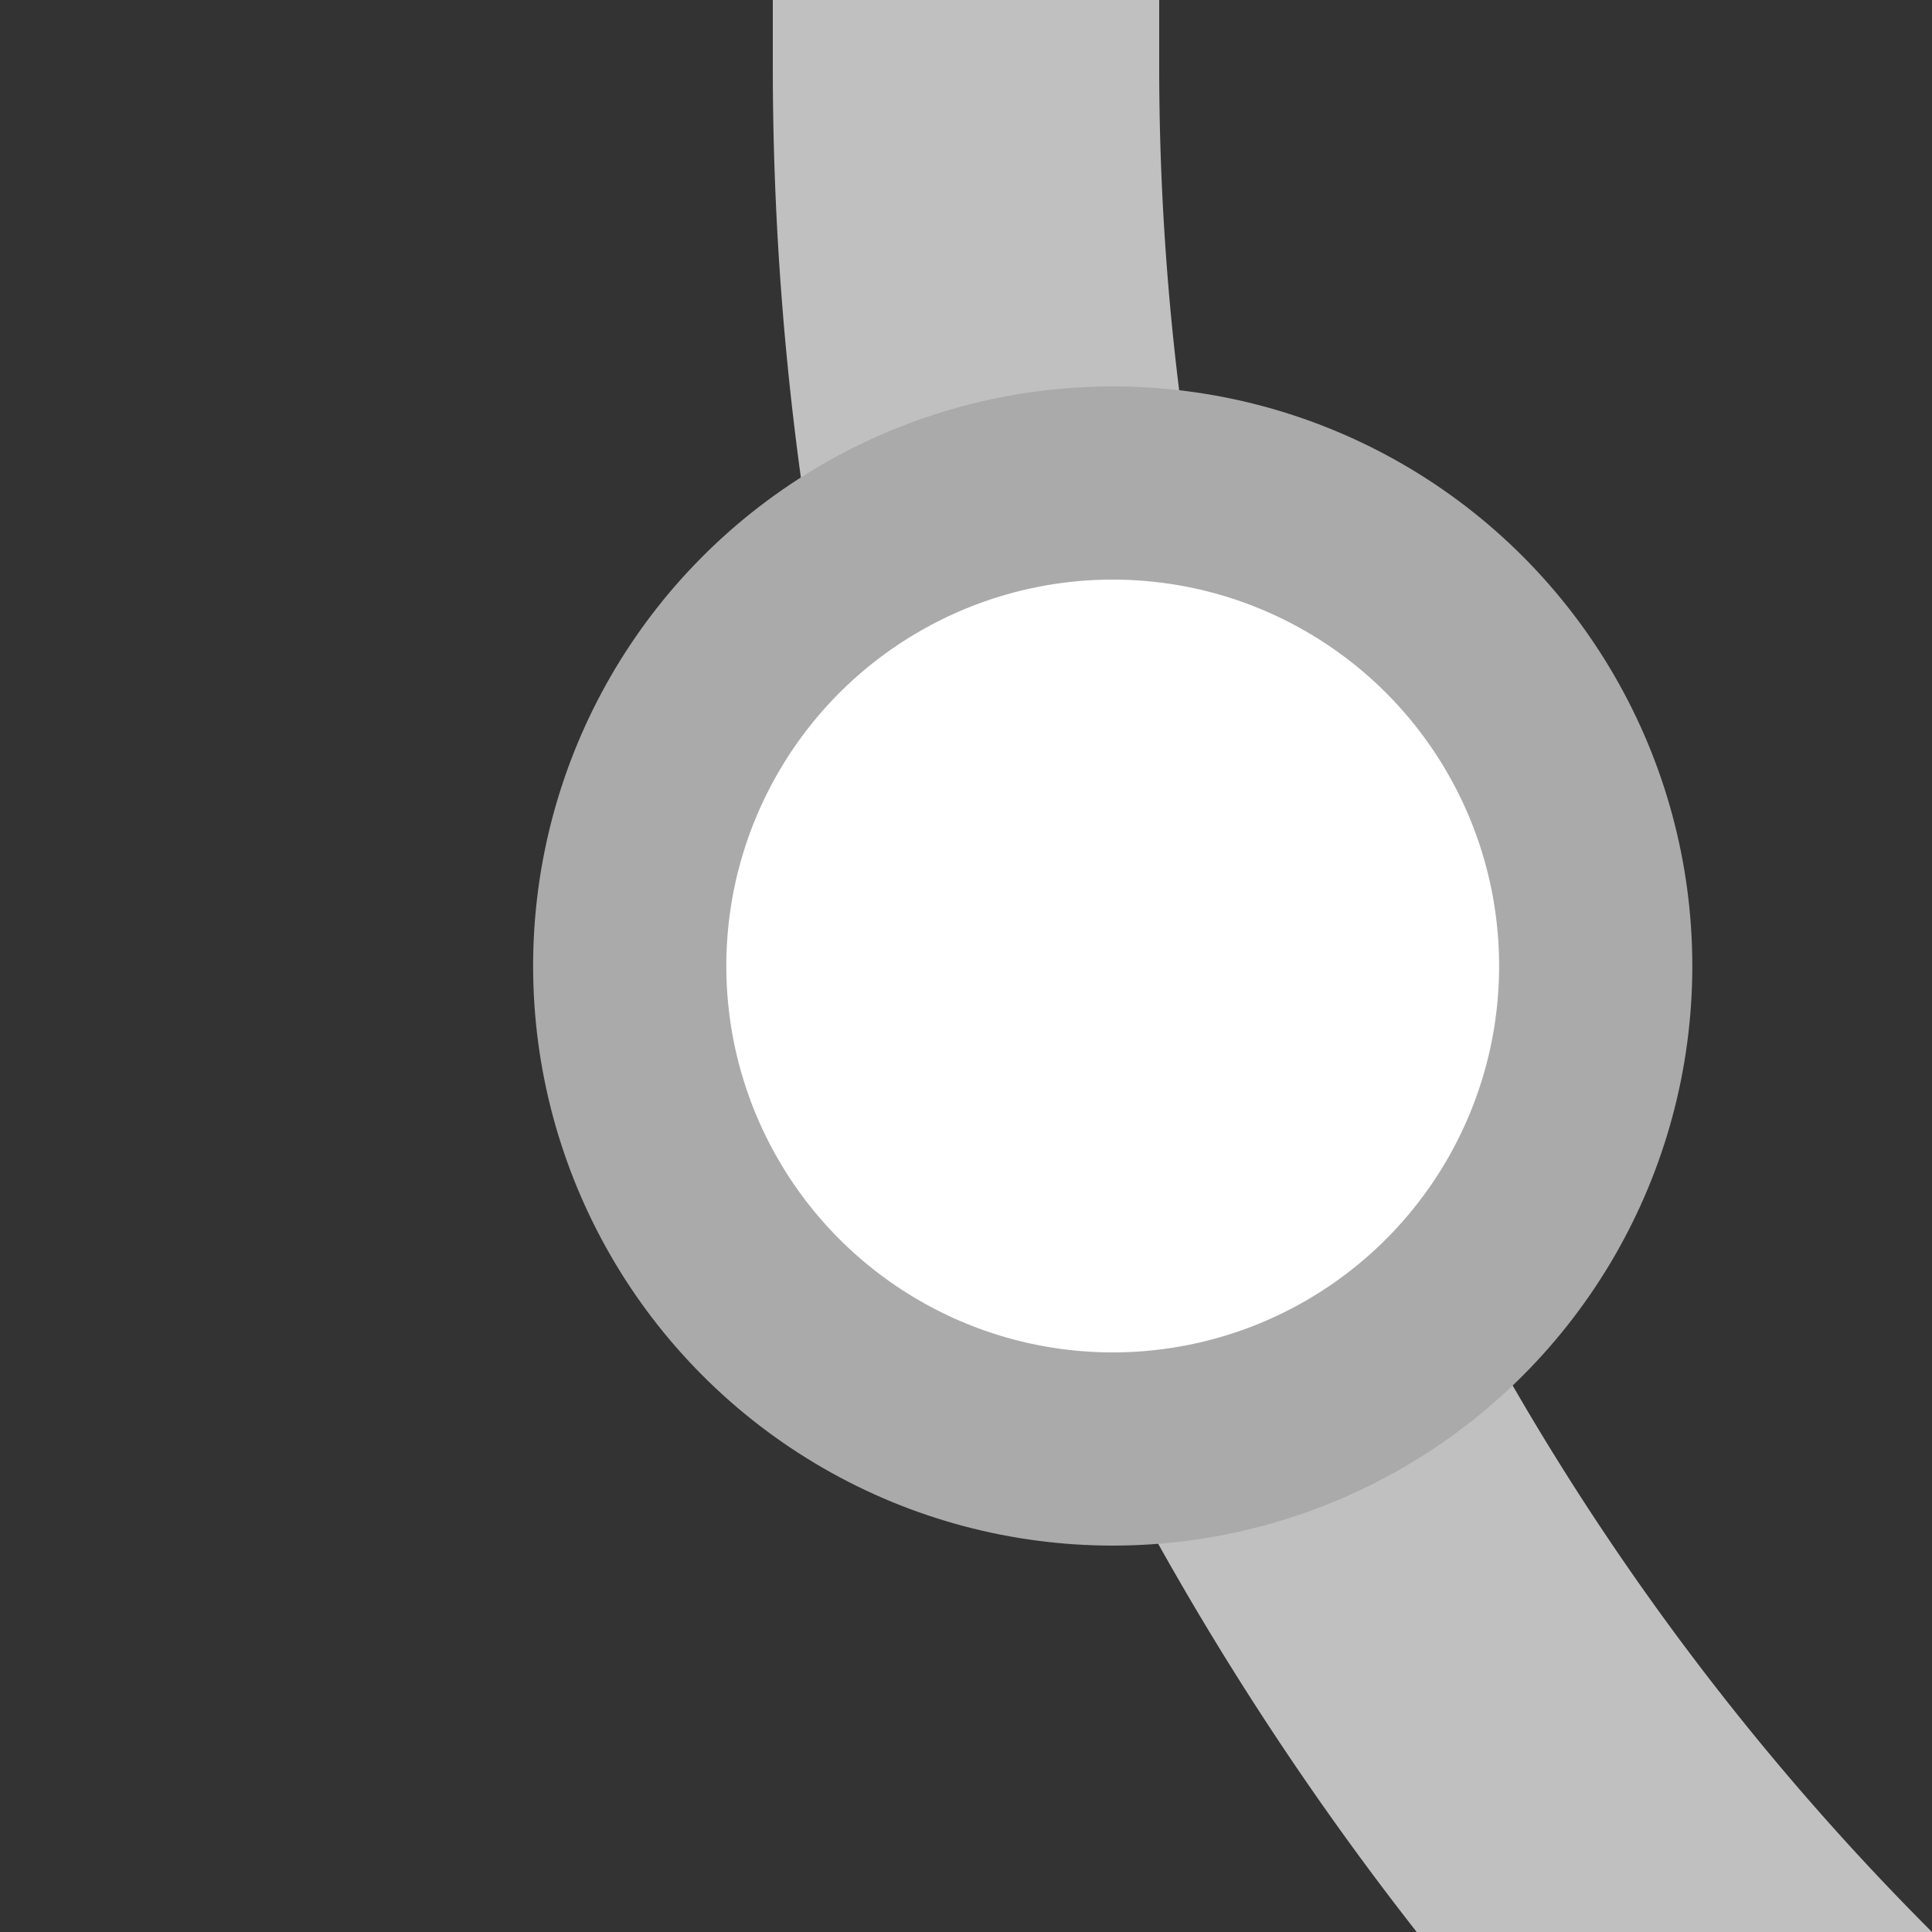<?xml version="1.0" encoding="UTF-8"?>
<svg xmlns="http://www.w3.org/2000/svg" width="500" height="500">
 <rect width="100%" height="100%" fill="#333333" stroke="none"/>
 <title>exkINT2 grey</title>
 <path stroke="#C0C0C0" d="M 982.84,750 A 732.84,732.84 0 0 1 250,17.16 V 0" stroke-width="100" fill="none"/>
 <circle stroke="#AAA" fill="#FFF" cx="287.97" cy="250" r="125" stroke-width="50"/>
</svg>